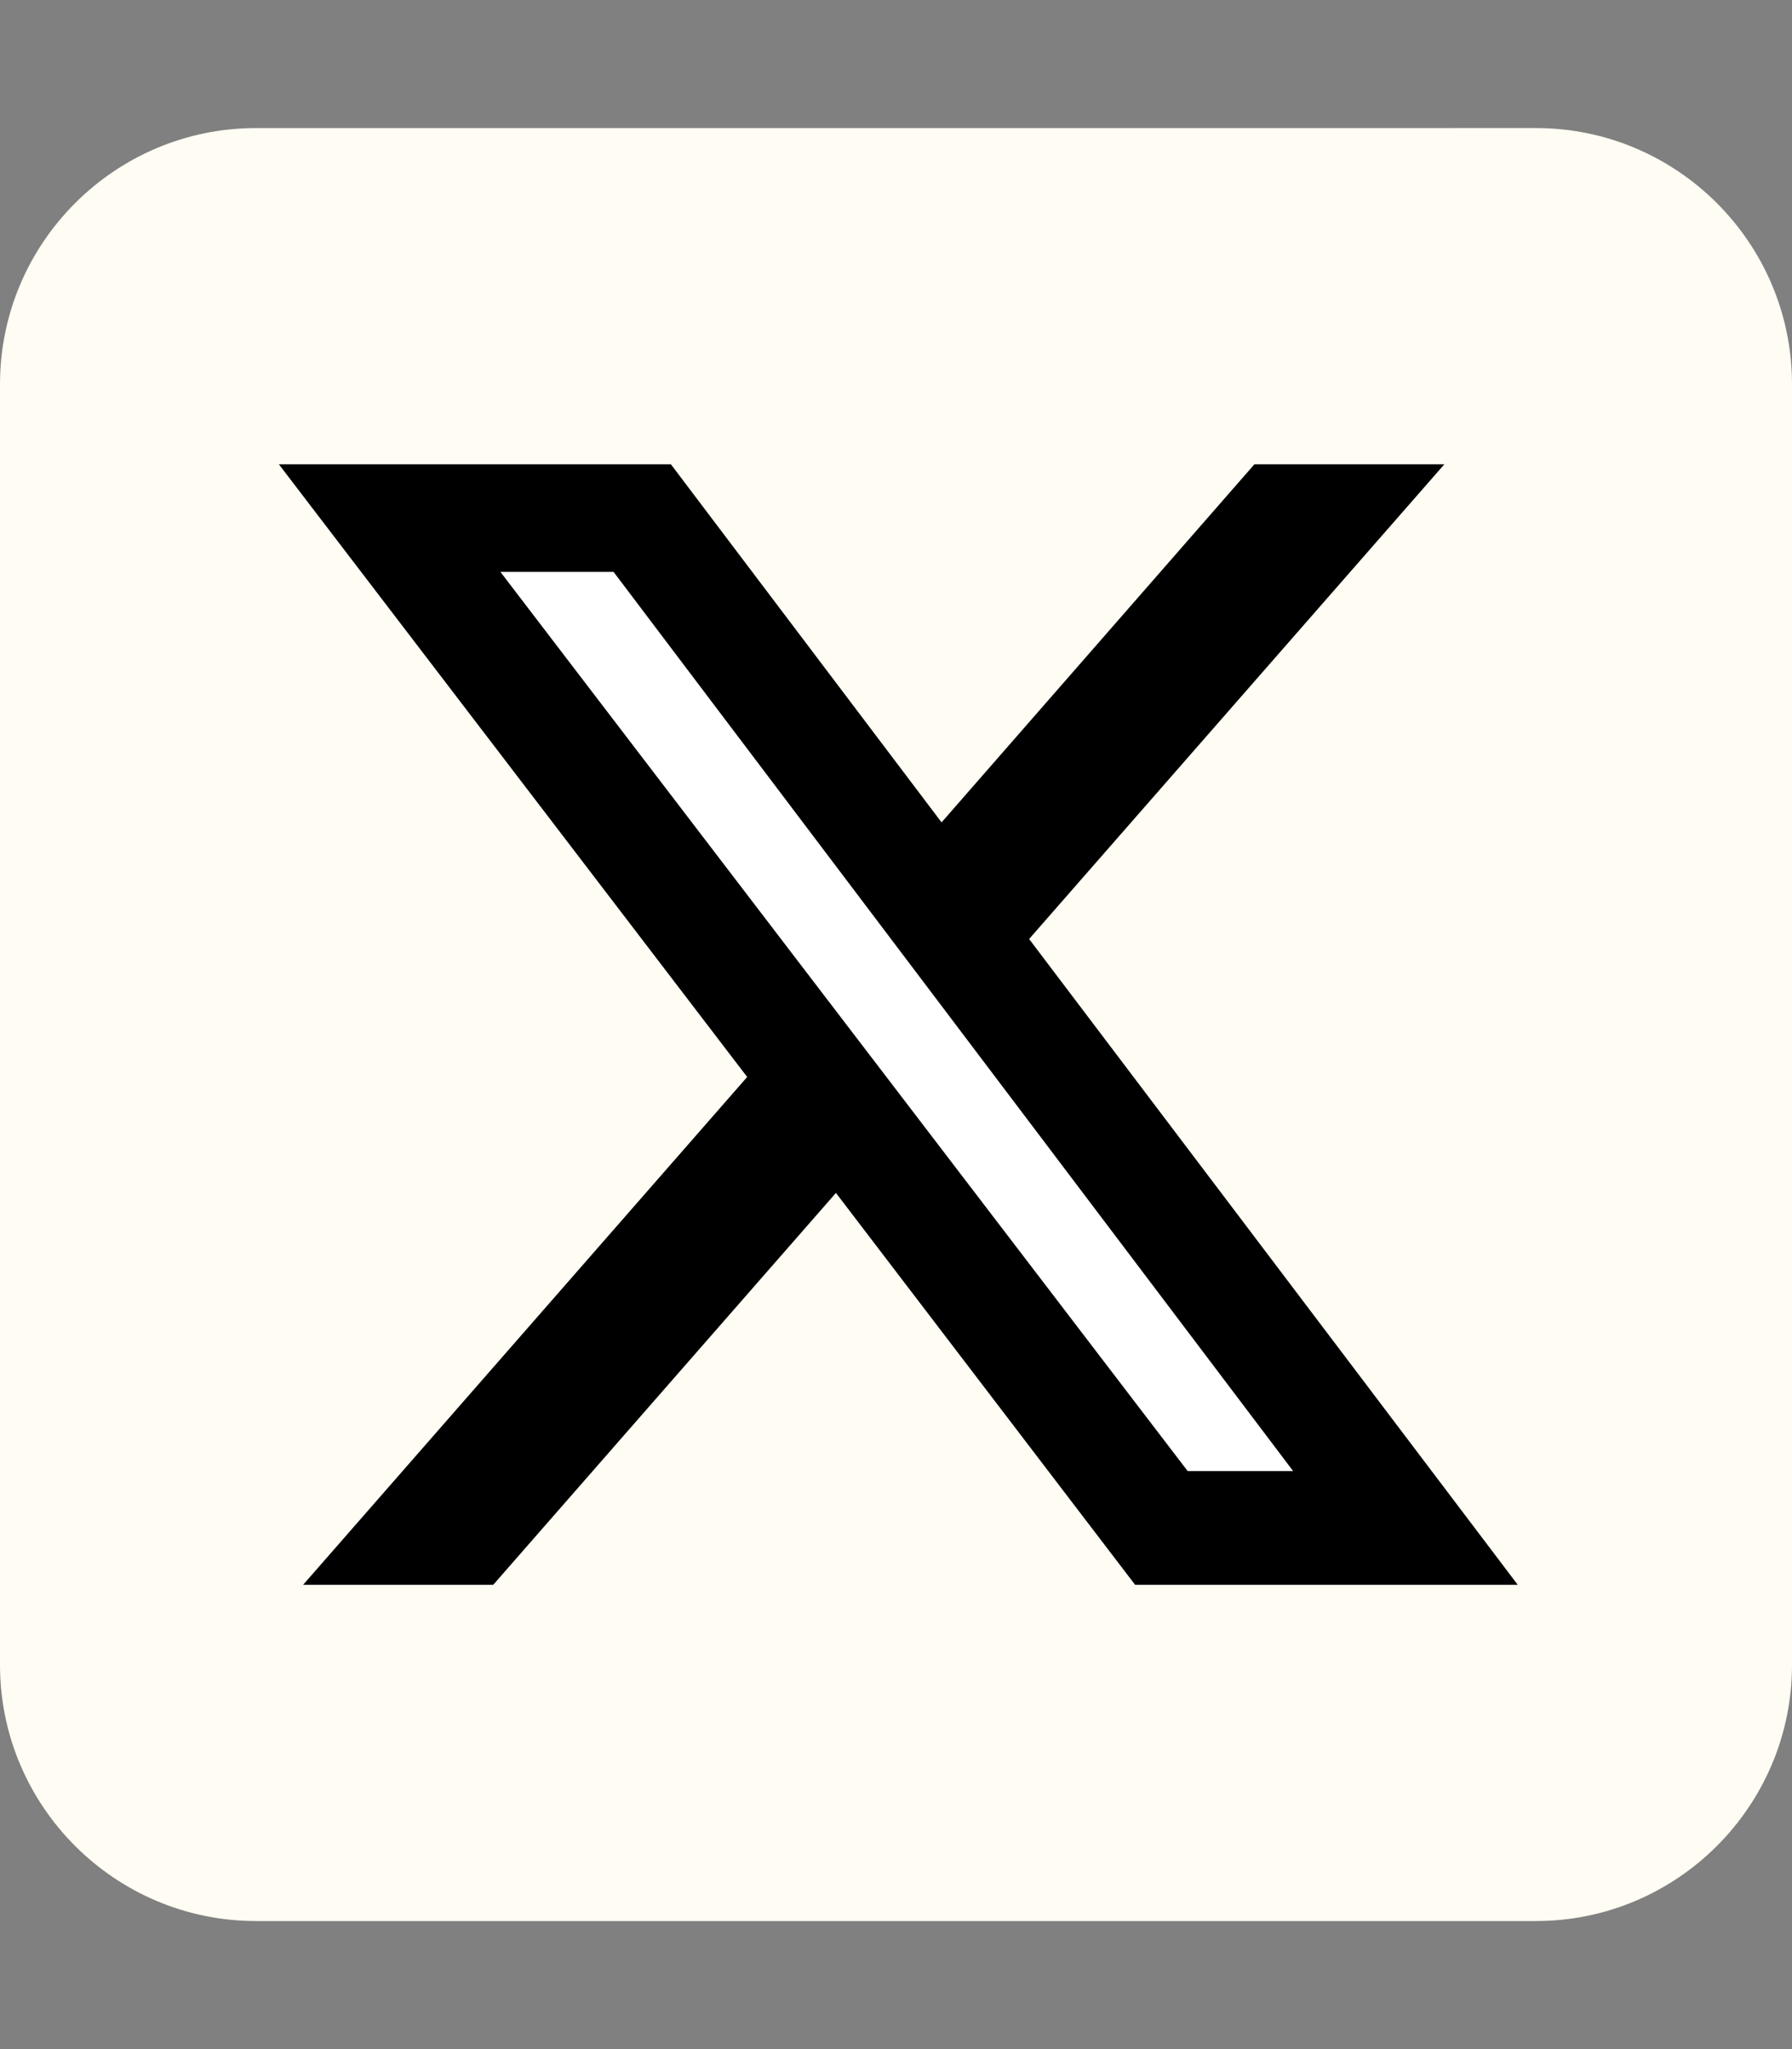 <?xml version="1.0" encoding="utf-8"?>
<!-- Generator: Adobe Illustrator 16.0.0, SVG Export Plug-In . SVG Version: 6.00 Build 0)  -->
<!DOCTYPE svg PUBLIC "-//W3C//DTD SVG 1.1//EN" "http://www.w3.org/Graphics/SVG/1.1/DTD/svg11.dtd">
<svg version="1.1" id="Layer_1" xmlns="http://www.w3.org/2000/svg" xmlns:xlink="http://www.w3.org/1999/xlink" x="0px" y="0px"
	 width="10.5px" height="12px" viewBox="0 0 10.5 12" enable-background="new 0 0 10.5 12" xml:space="preserve">
<rect x="0" y="0" width="10.5" height="12" fill="#808080" stroke="none"/>
<path fill="#FFFCF3" d="M1.5,0.75C0.673,0.75,0,1.423,0,2.25v7.5c0,0.827,0.673,1.5,1.5,1.5H9c0.827,0,1.5-0.673,1.5-1.5v-7.5
	c0-0.827-0.673-1.5-1.5-1.5H1.5z"/>
<polygon points="8.463,2.719 6.03,5.499 8.893,9.281 6.651,9.281 4.898,6.986 2.89,9.281 1.776,9.281 4.378,6.307 1.634,2.719 
	3.931,2.719 5.517,4.816 7.35,2.719 "/>
<polygon fill="#FFFFFF" points="7.577,8.615 3.595,3.349 2.932,3.349 6.959,8.615 7.575,8.615 "/>
</svg>
